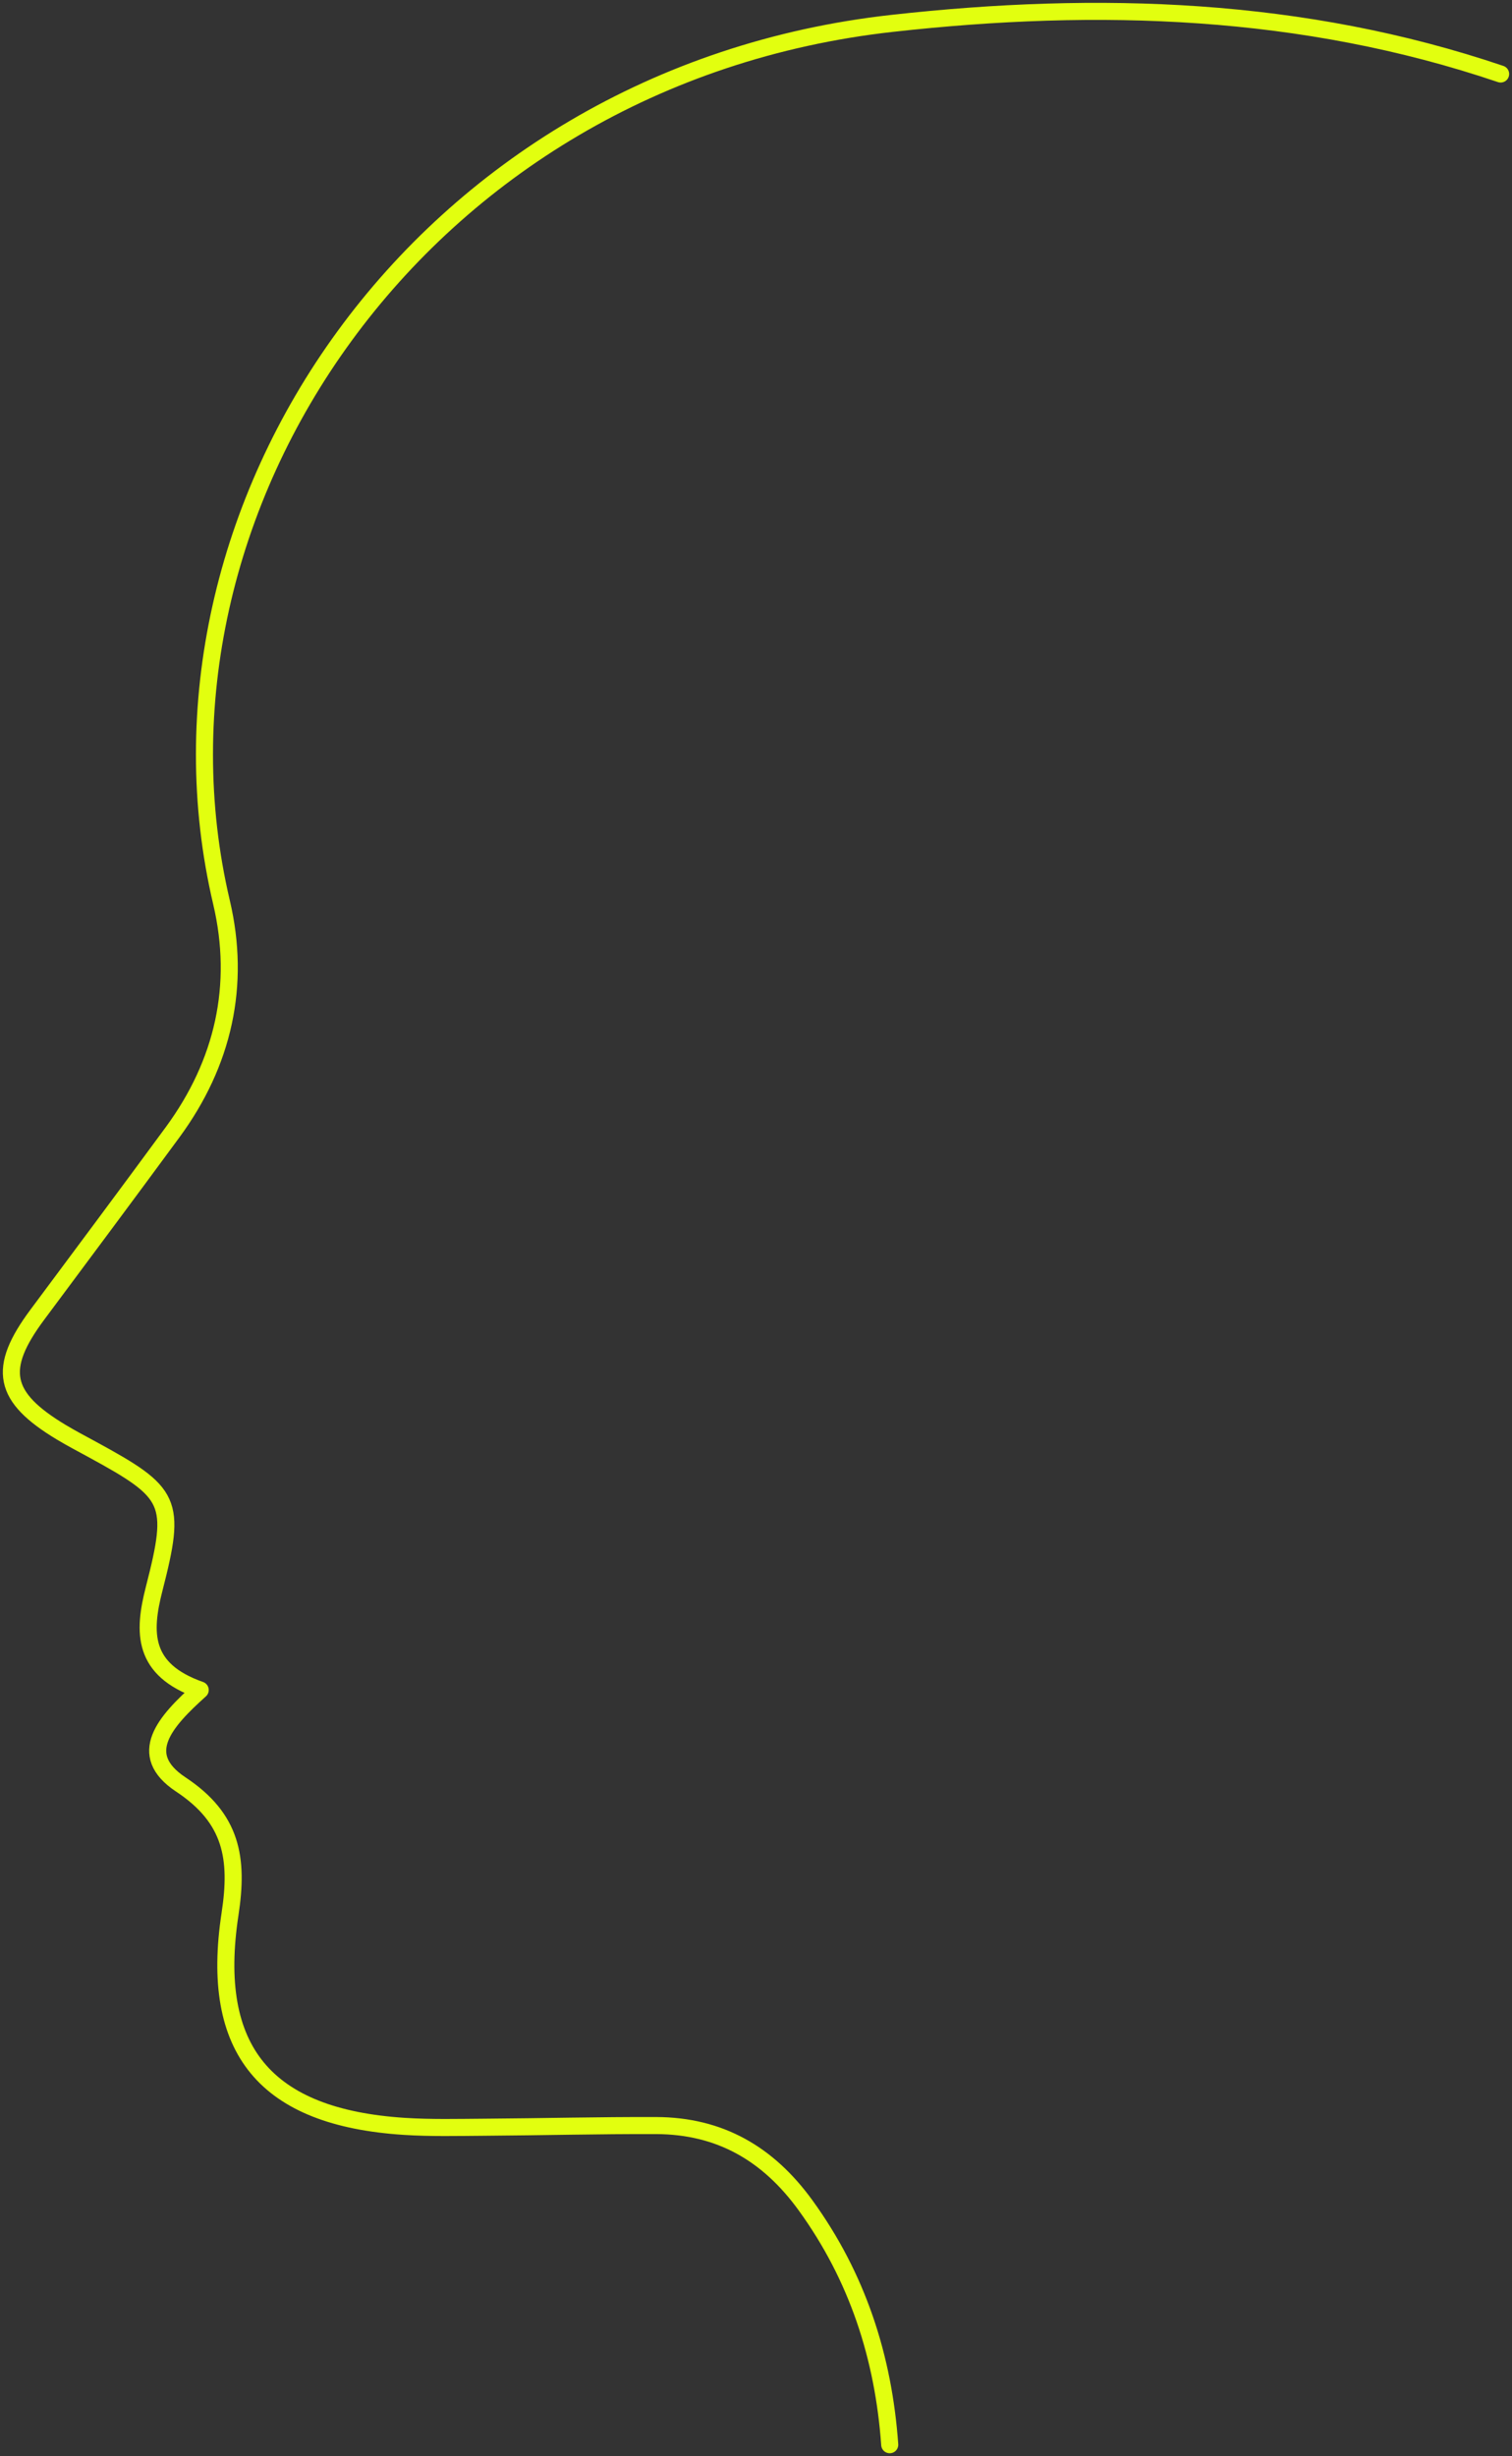 <?xml version="1.0" encoding="UTF-8"?> <svg xmlns="http://www.w3.org/2000/svg" width="133" height="216" viewBox="0 0 133 216" fill="none"><rect x="0" y="0" width="133" height="216" fill="#333333" stroke="none"/><path d="M78.263 215C77.715 207.325 75.439 200.263 70.853 193.94C67.552 189.389 63.308 186.952 57.728 186.932C52.7 186.914 47.671 187.044 42.641 187.078C40.277 187.094 37.904 187.155 35.547 187.002C23.38 186.211 18.401 180.334 20.234 168.329C20.98 163.447 20.418 159.924 15.903 156.935C11.893 154.279 14.546 151.383 17.611 148.629C12.504 146.836 12.574 143.569 13.56 139.726C15.537 132.016 15.14 131.3 8.112 127.47C7.203 126.974 6.283 126.493 5.396 125.961C0.229 122.857 -0.264 120.384 3.29 115.611C7.265 110.27 11.246 104.935 15.187 99.569C19.651 93.489 21.198 86.641 19.485 79.358C11.39 44.962 36.781 6.696 78.484 2.055C96.639 0.033 114.583 0.61 132 6.508" stroke="#E2FF0F" stroke-width="1.5" stroke-miterlimit="10" stroke-linecap="round" stroke-linejoin="round"></path></svg> 